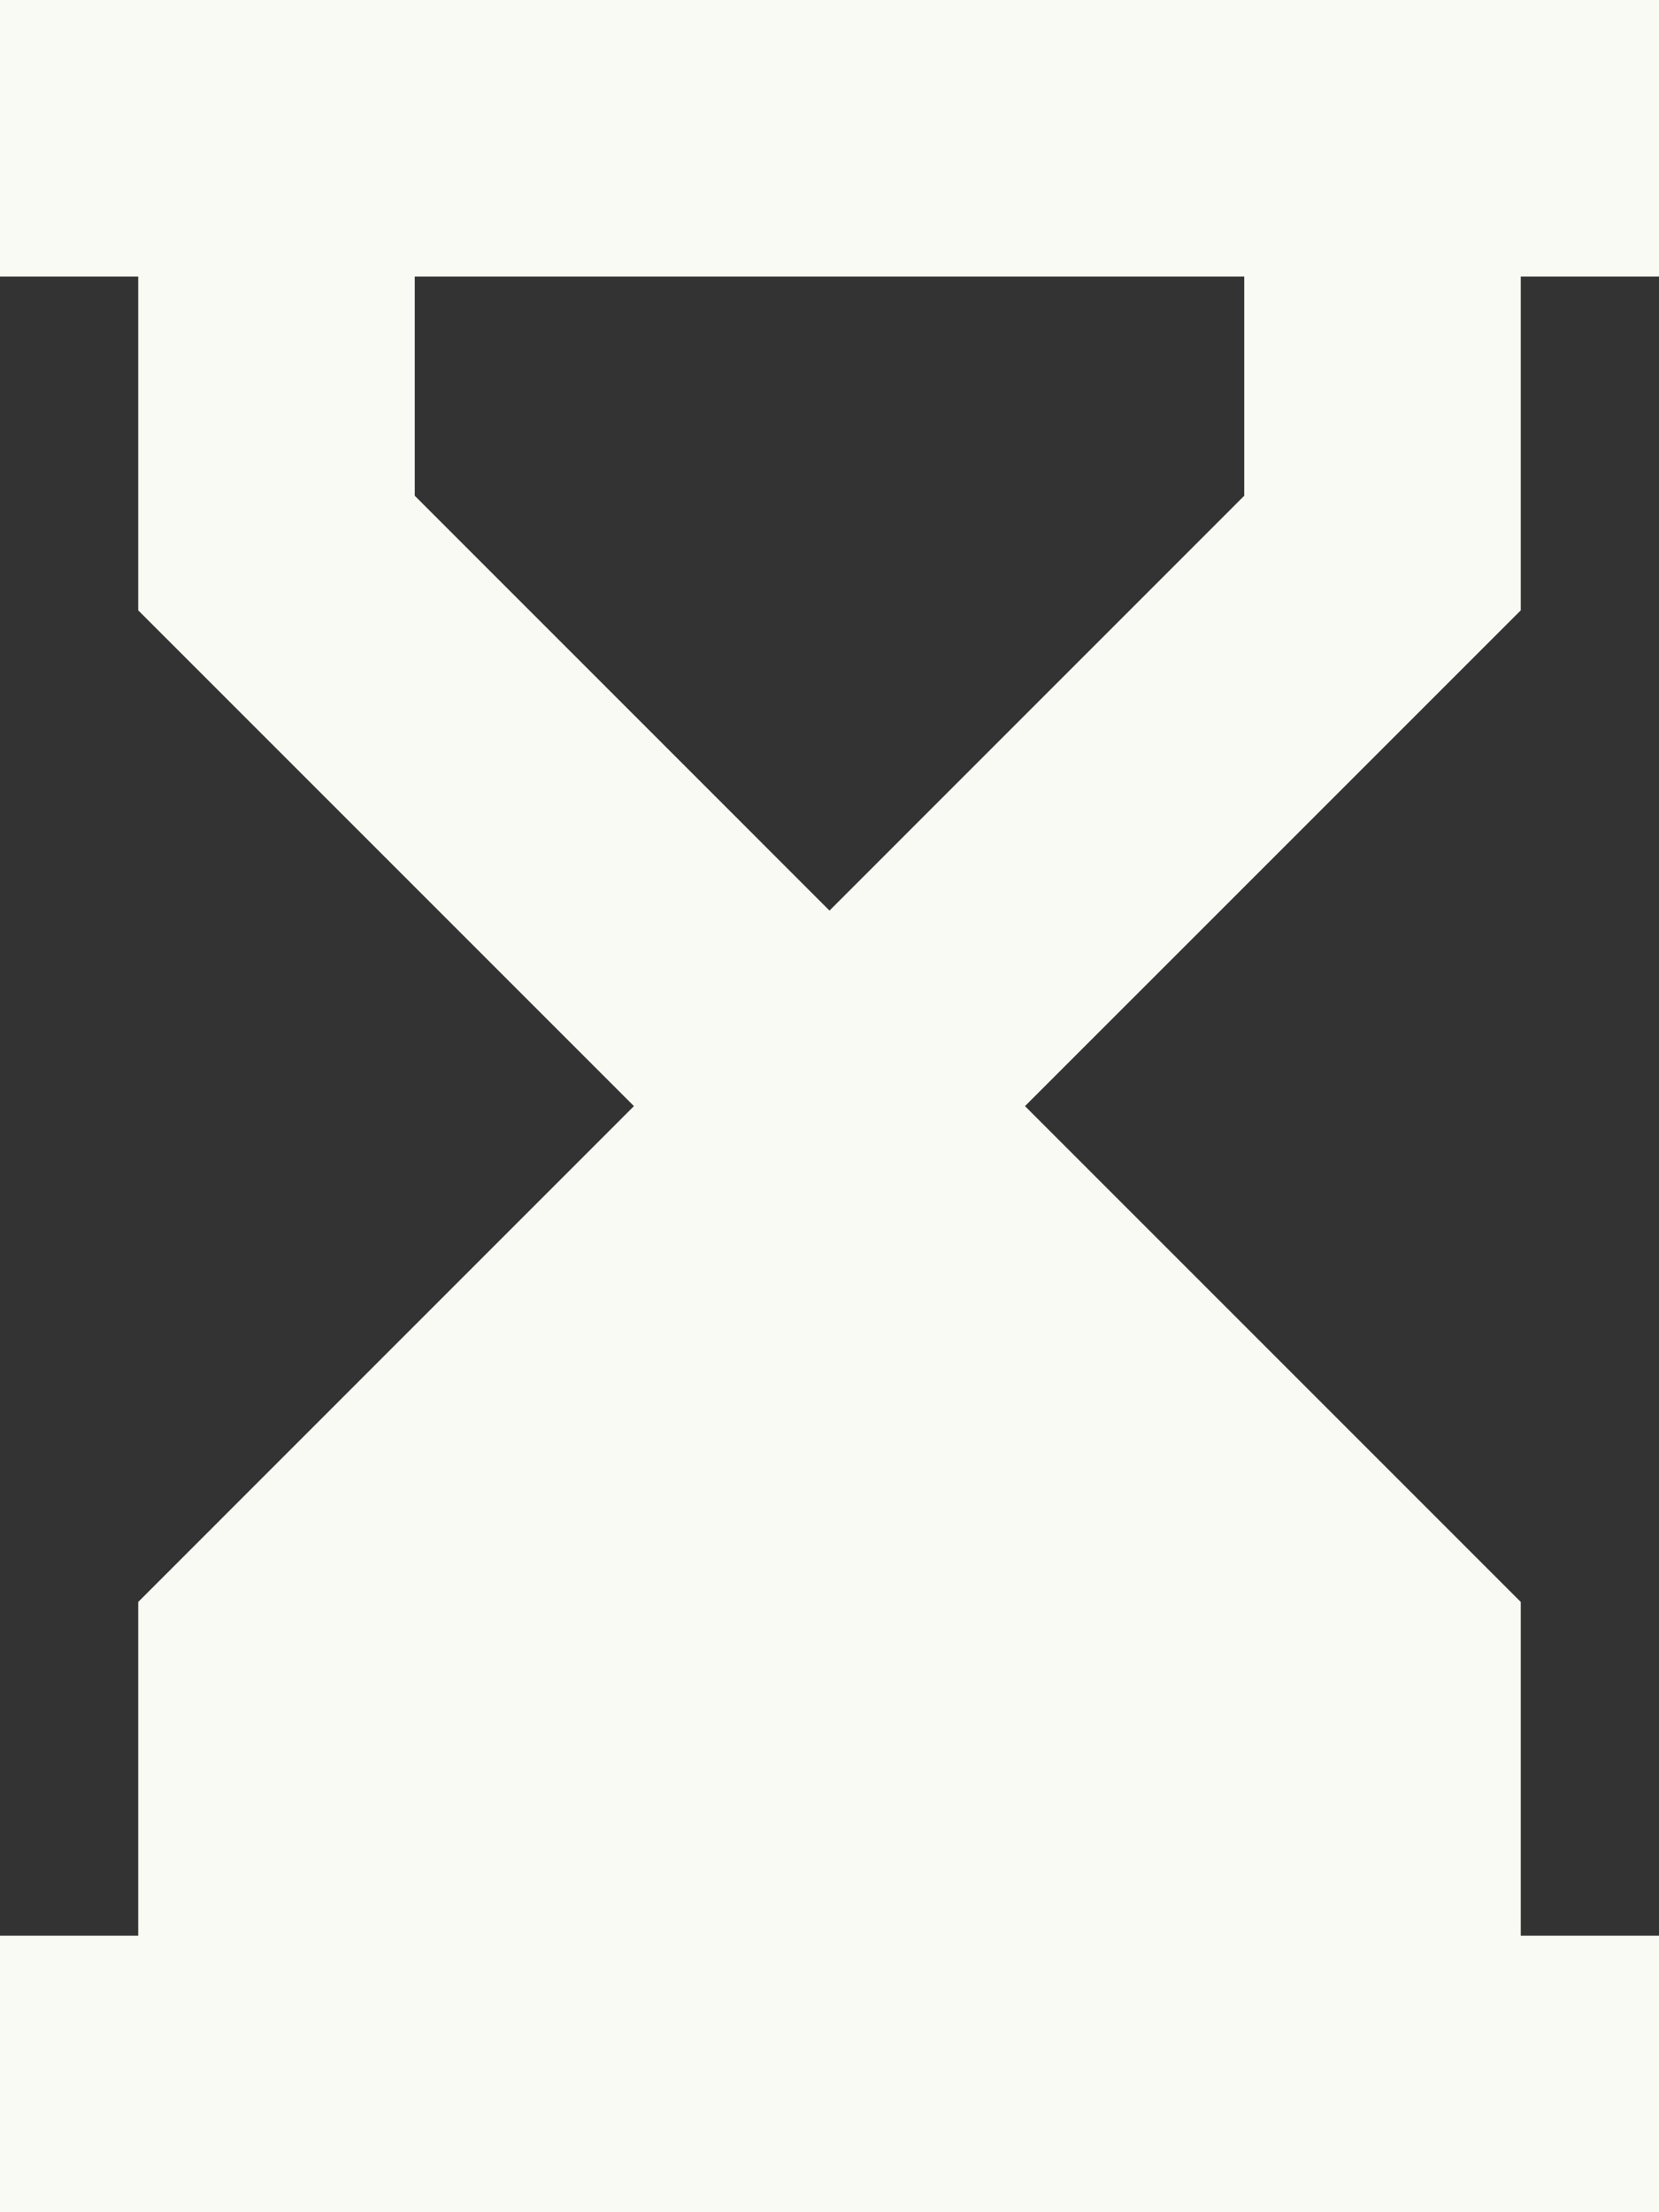 <?xml version="1.0" encoding="utf-8"?>
<svg xmlns="http://www.w3.org/2000/svg" fill="none" height="100%" overflow="visible" preserveAspectRatio="none" style="display: block;" viewBox="0 0 30 40" width="100%">
<rect x="0" y="0" width="30" height="40" fill="#333333" stroke="none"/>
<path clip-rule="evenodd" d="M27.5 5H30V0H0V5H2.5V11.036L11.464 20L2.5 28.965V35H0V40H30V35H27.5V28.965L18.535 20L27.5 11.036V5ZM7.5 8.964V5H22.5V8.964L15 16.465L7.5 8.964Z" fill="#FAFAF5" fill-rule="evenodd" id="icon"/>
</svg>